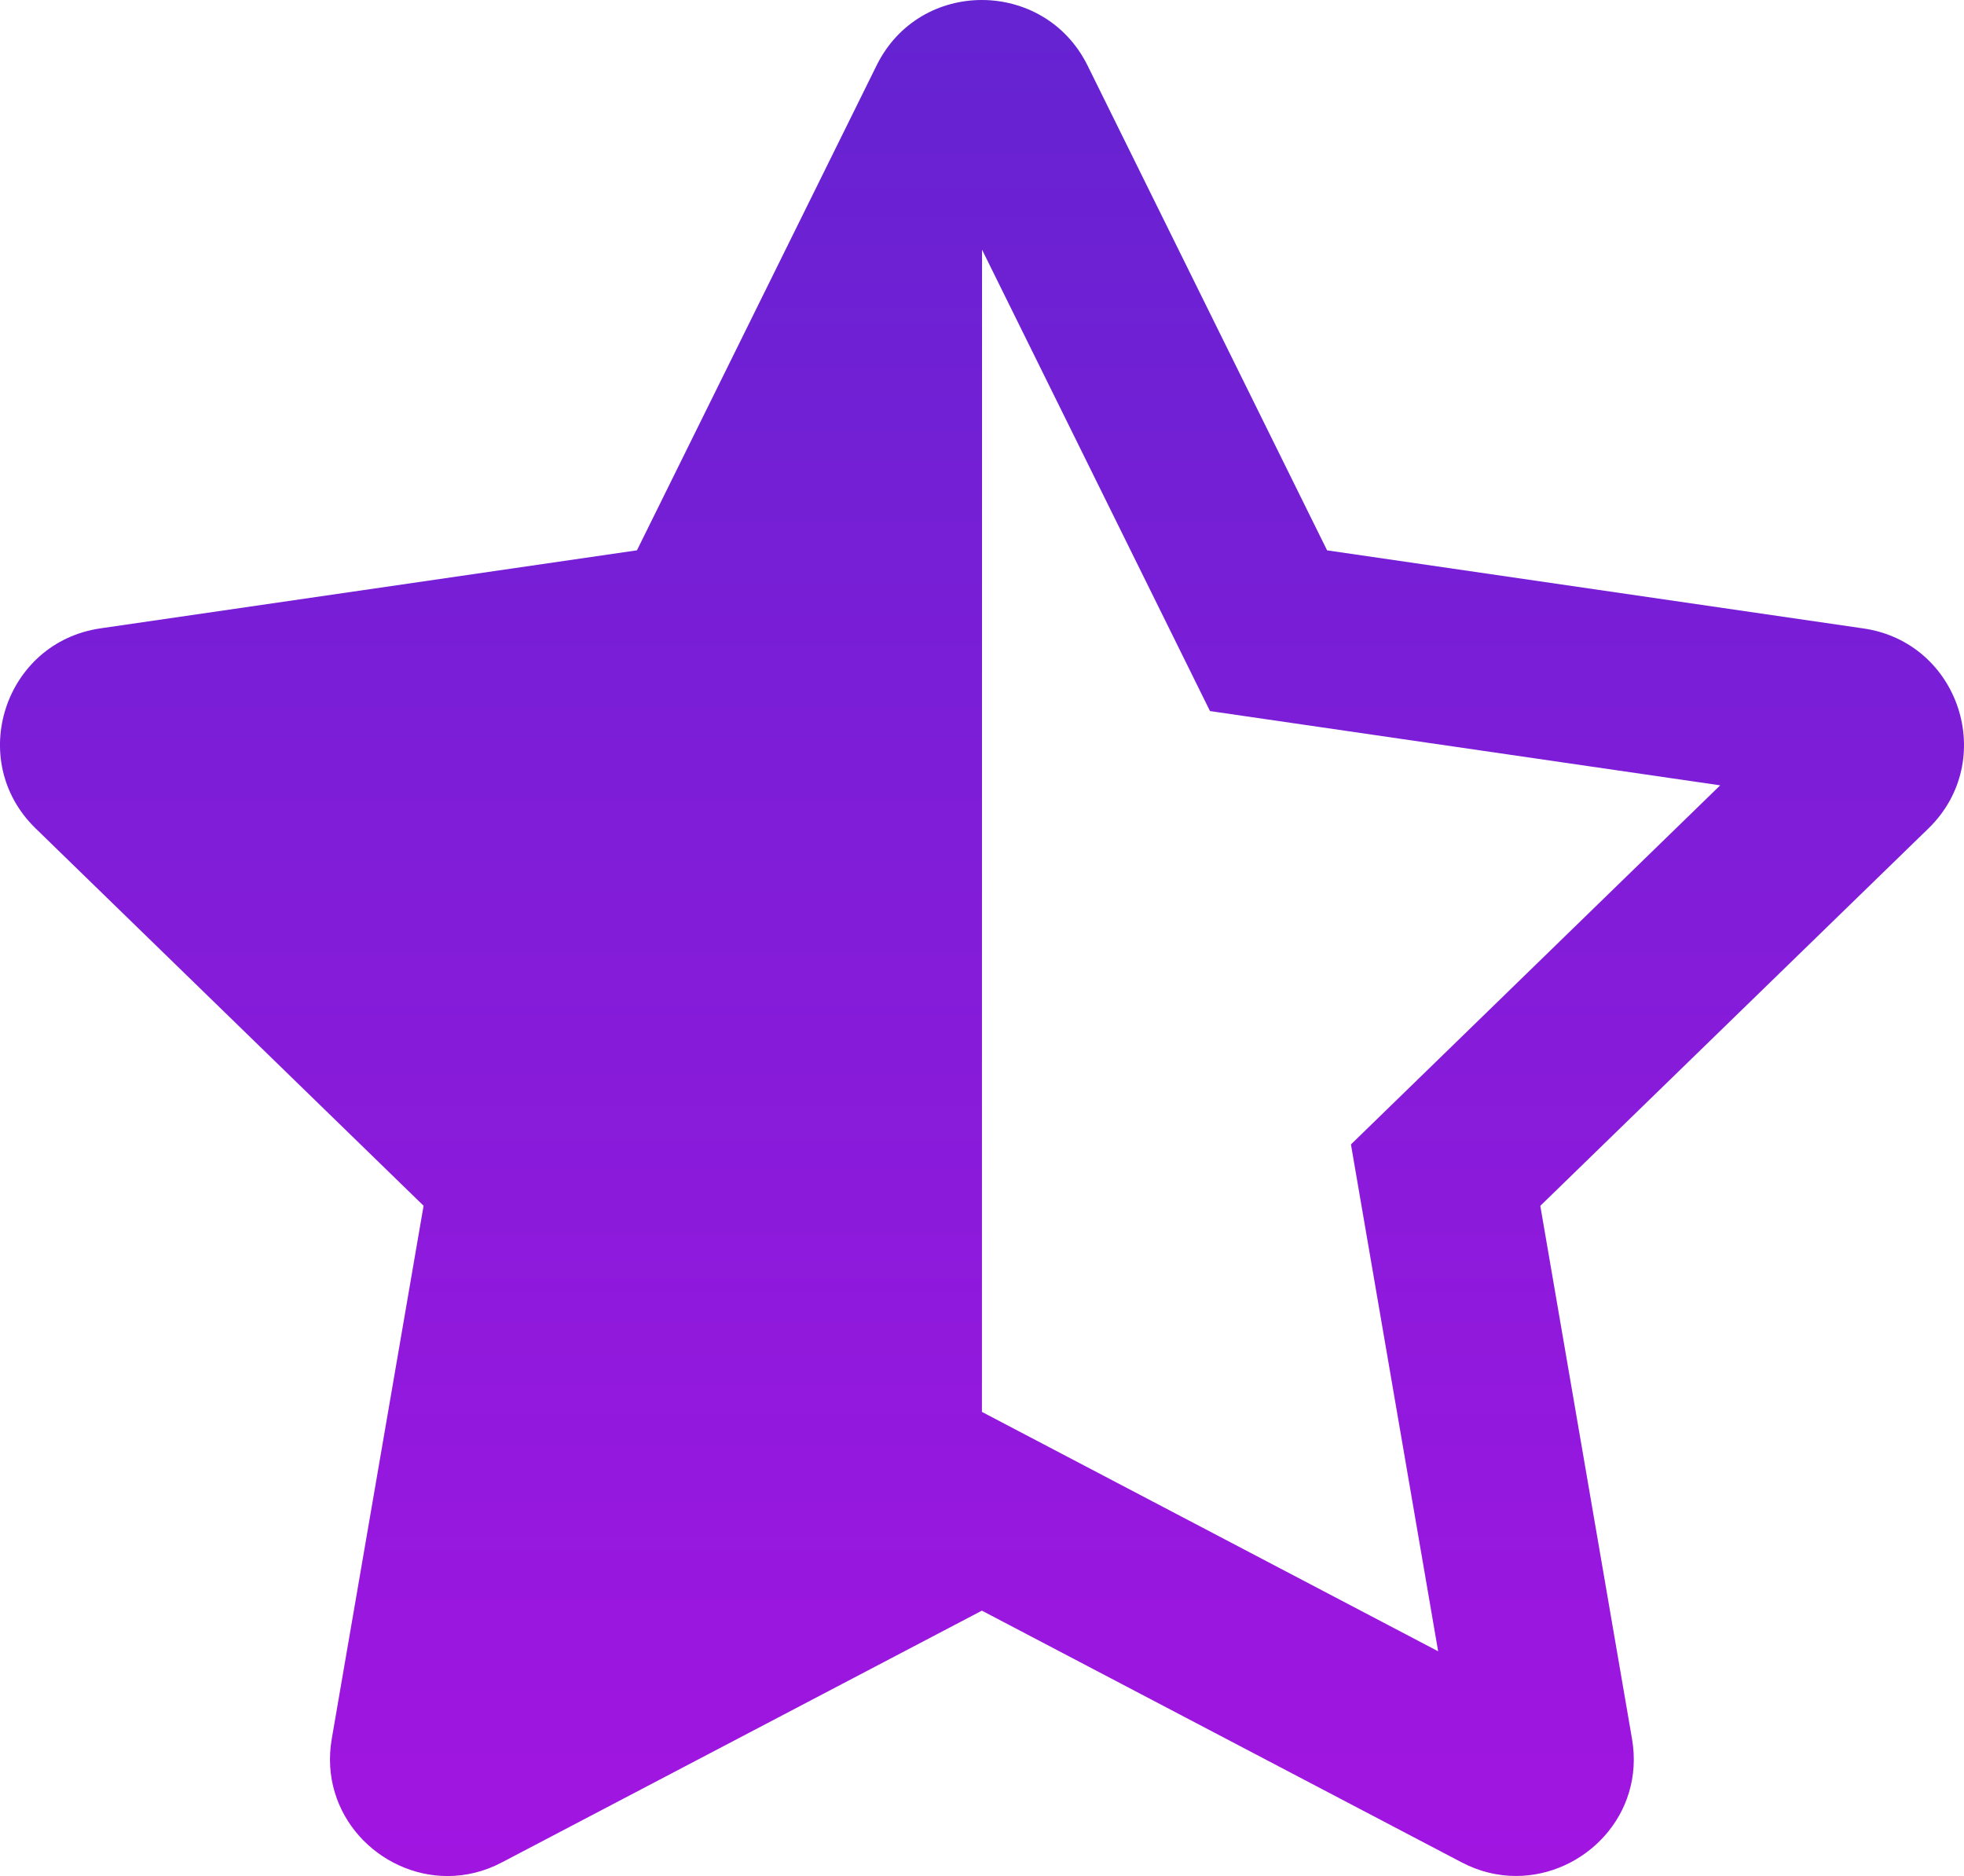 <svg class="svg-inline--fa fa-star-half-alt fa-w-17 fa-3x" viewBox="0 0 536 512" xmlns="http://www.w3.org/2000/svg" role="img" data-icon="star-half-alt" data-prefix="fas" aria-hidden="true"><defs>           <linearGradient y2="100%" x2="50%" y1="0%" x1="50%" id="logo-gradient">                           <stop stop-color="#6423d1" offset="0%">                              </stop>              <stop stop-color="#a215e1" offset="100%">                              </stop>          </linearGradient>       </defs><path class="" d="M508.55 171.51L362.18 150.2 296.77 17.81C290.89 5.98 279.42 0 267.95 0c-11.4 0-22.79 5.9-28.69 17.81l-65.43 132.38-146.38 21.29c-26.25 3.8-36.77 36.09-17.74 54.59l105.89 103-25.06 145.48C86.98 495.33 103.57 512 122.15 512c4.93 0 10-1.17 14.87-3.75l130.95-68.68 130.94 68.7c4.86 2.55 9.92 3.71 14.83 3.71 18.6 0 35.22-16.61 31.66-37.4l-25.03-145.49 105.91-102.98c19.04-18.5 8.52-50.8-17.73-54.6zm-121.74 123.2l-18.12 17.62 4.28 24.88 19.52 113.45-102.13-53.59-22.38-11.74.03-317.19 51.03 103.29 11.18 22.63 25.01 3.64 114.23 16.63-82.65 80.38z" fill="url('#logo-gradient')"></path></svg>